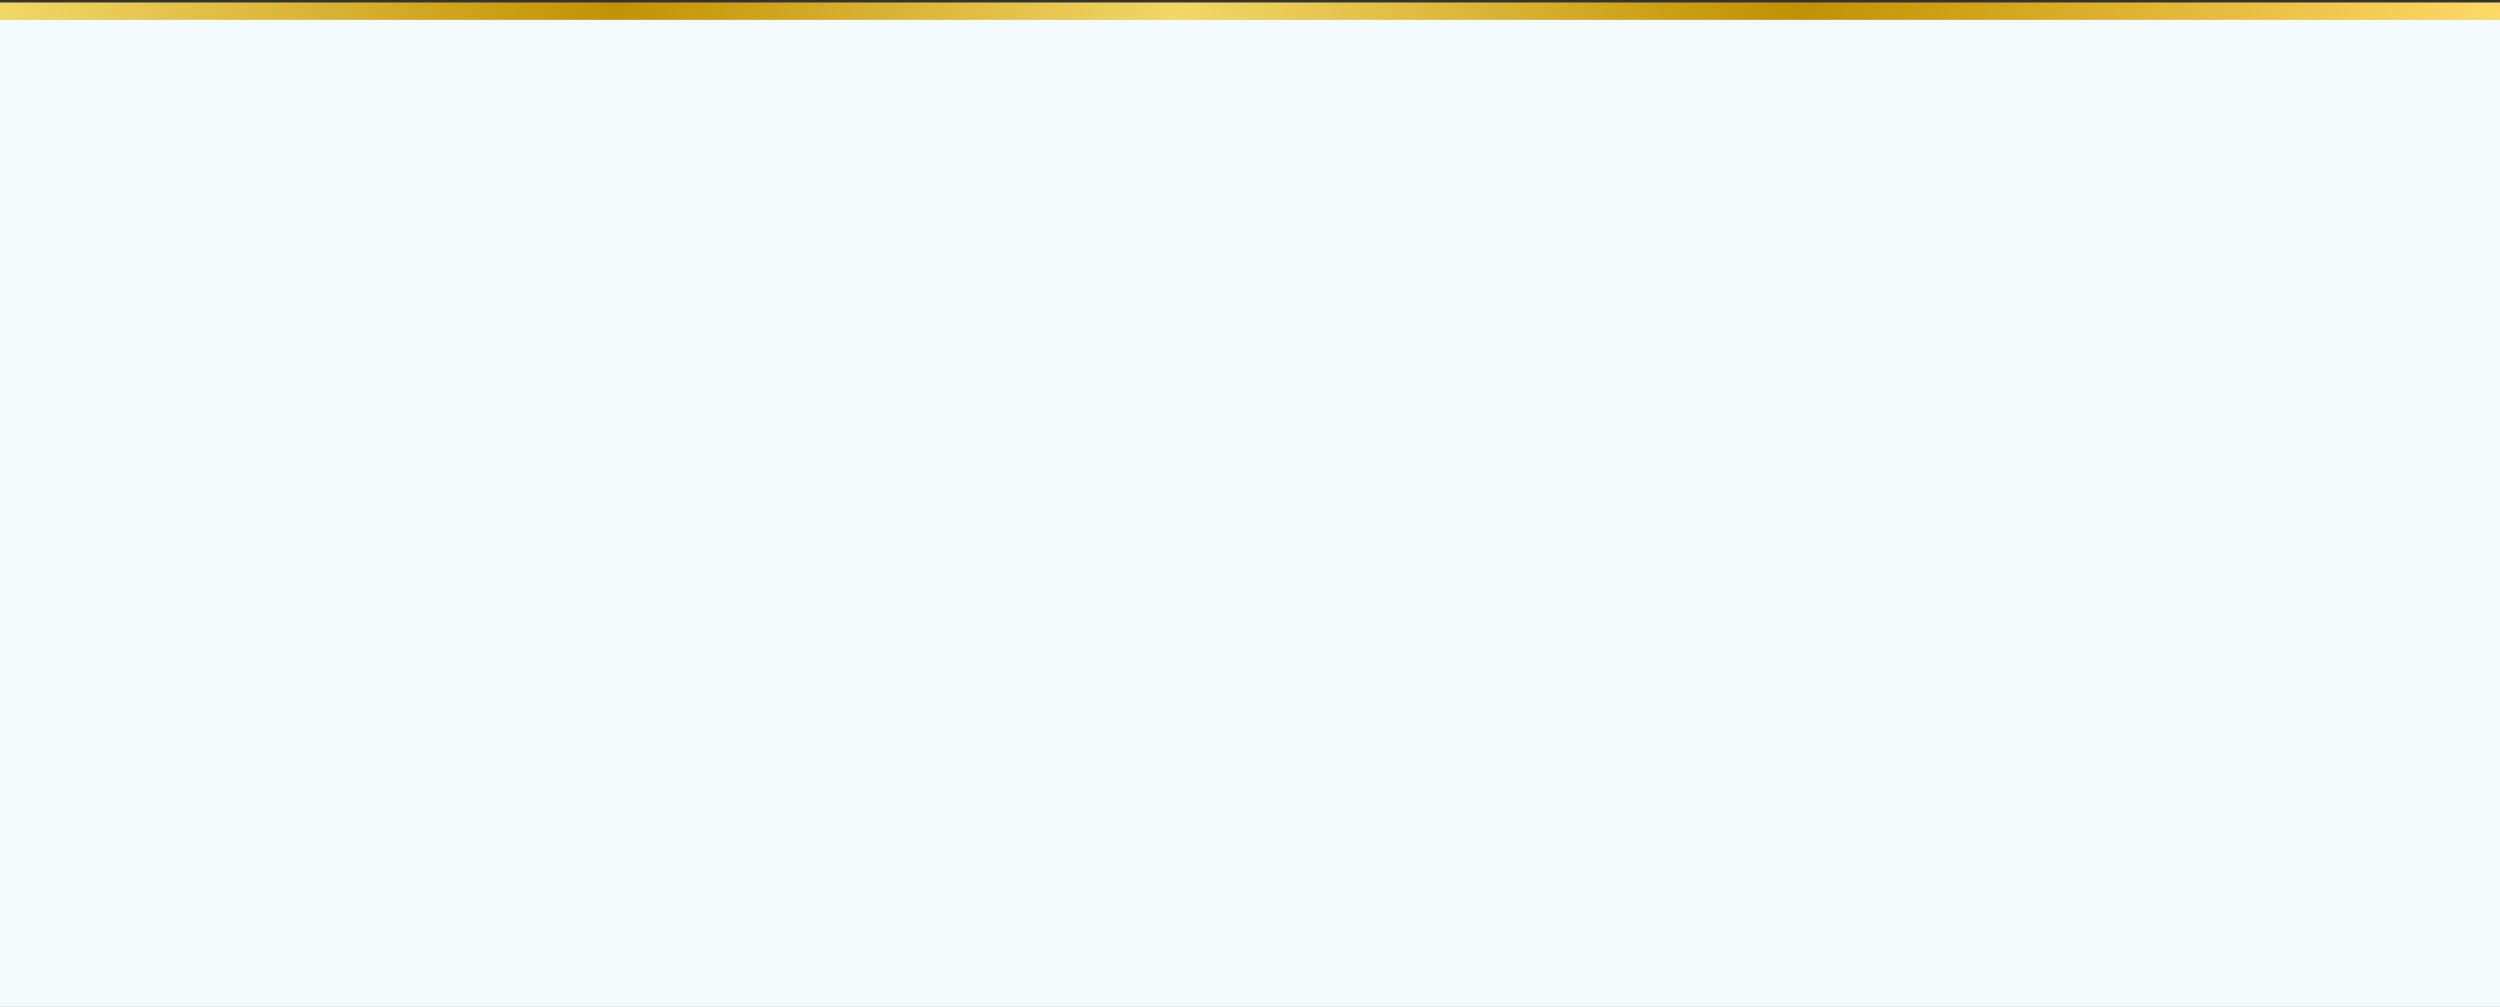 <?xml version="1.0" encoding="UTF-8"?> <svg xmlns="http://www.w3.org/2000/svg" width="504" height="203" viewBox="0 0 504 203" fill="none"><rect x="0" y="0" width="504" height="203" fill="#333333" stroke="none"/> <path d="M0 3L504 3" stroke="url(#paint0_linear_1314_5625)" stroke-width="5"></path> <rect width="504" height="199" transform="translate(0 4)" fill="#F1FBFC"></rect> <defs> <linearGradient id="paint0_linear_1314_5625" x1="-8.69429e-08" y1="3.995" x2="504" y2="3.995" gradientUnits="userSpaceOnUse"> <stop stop-color="#F2D667"></stop> <stop offset="0.247" stop-color="#C19203"></stop> <stop offset="0.472" stop-color="#F3D667"></stop> <stop offset="0.719" stop-color="#C09101"></stop> <stop offset="1" stop-color="#FFD966"></stop> </linearGradient> </defs> </svg> 
